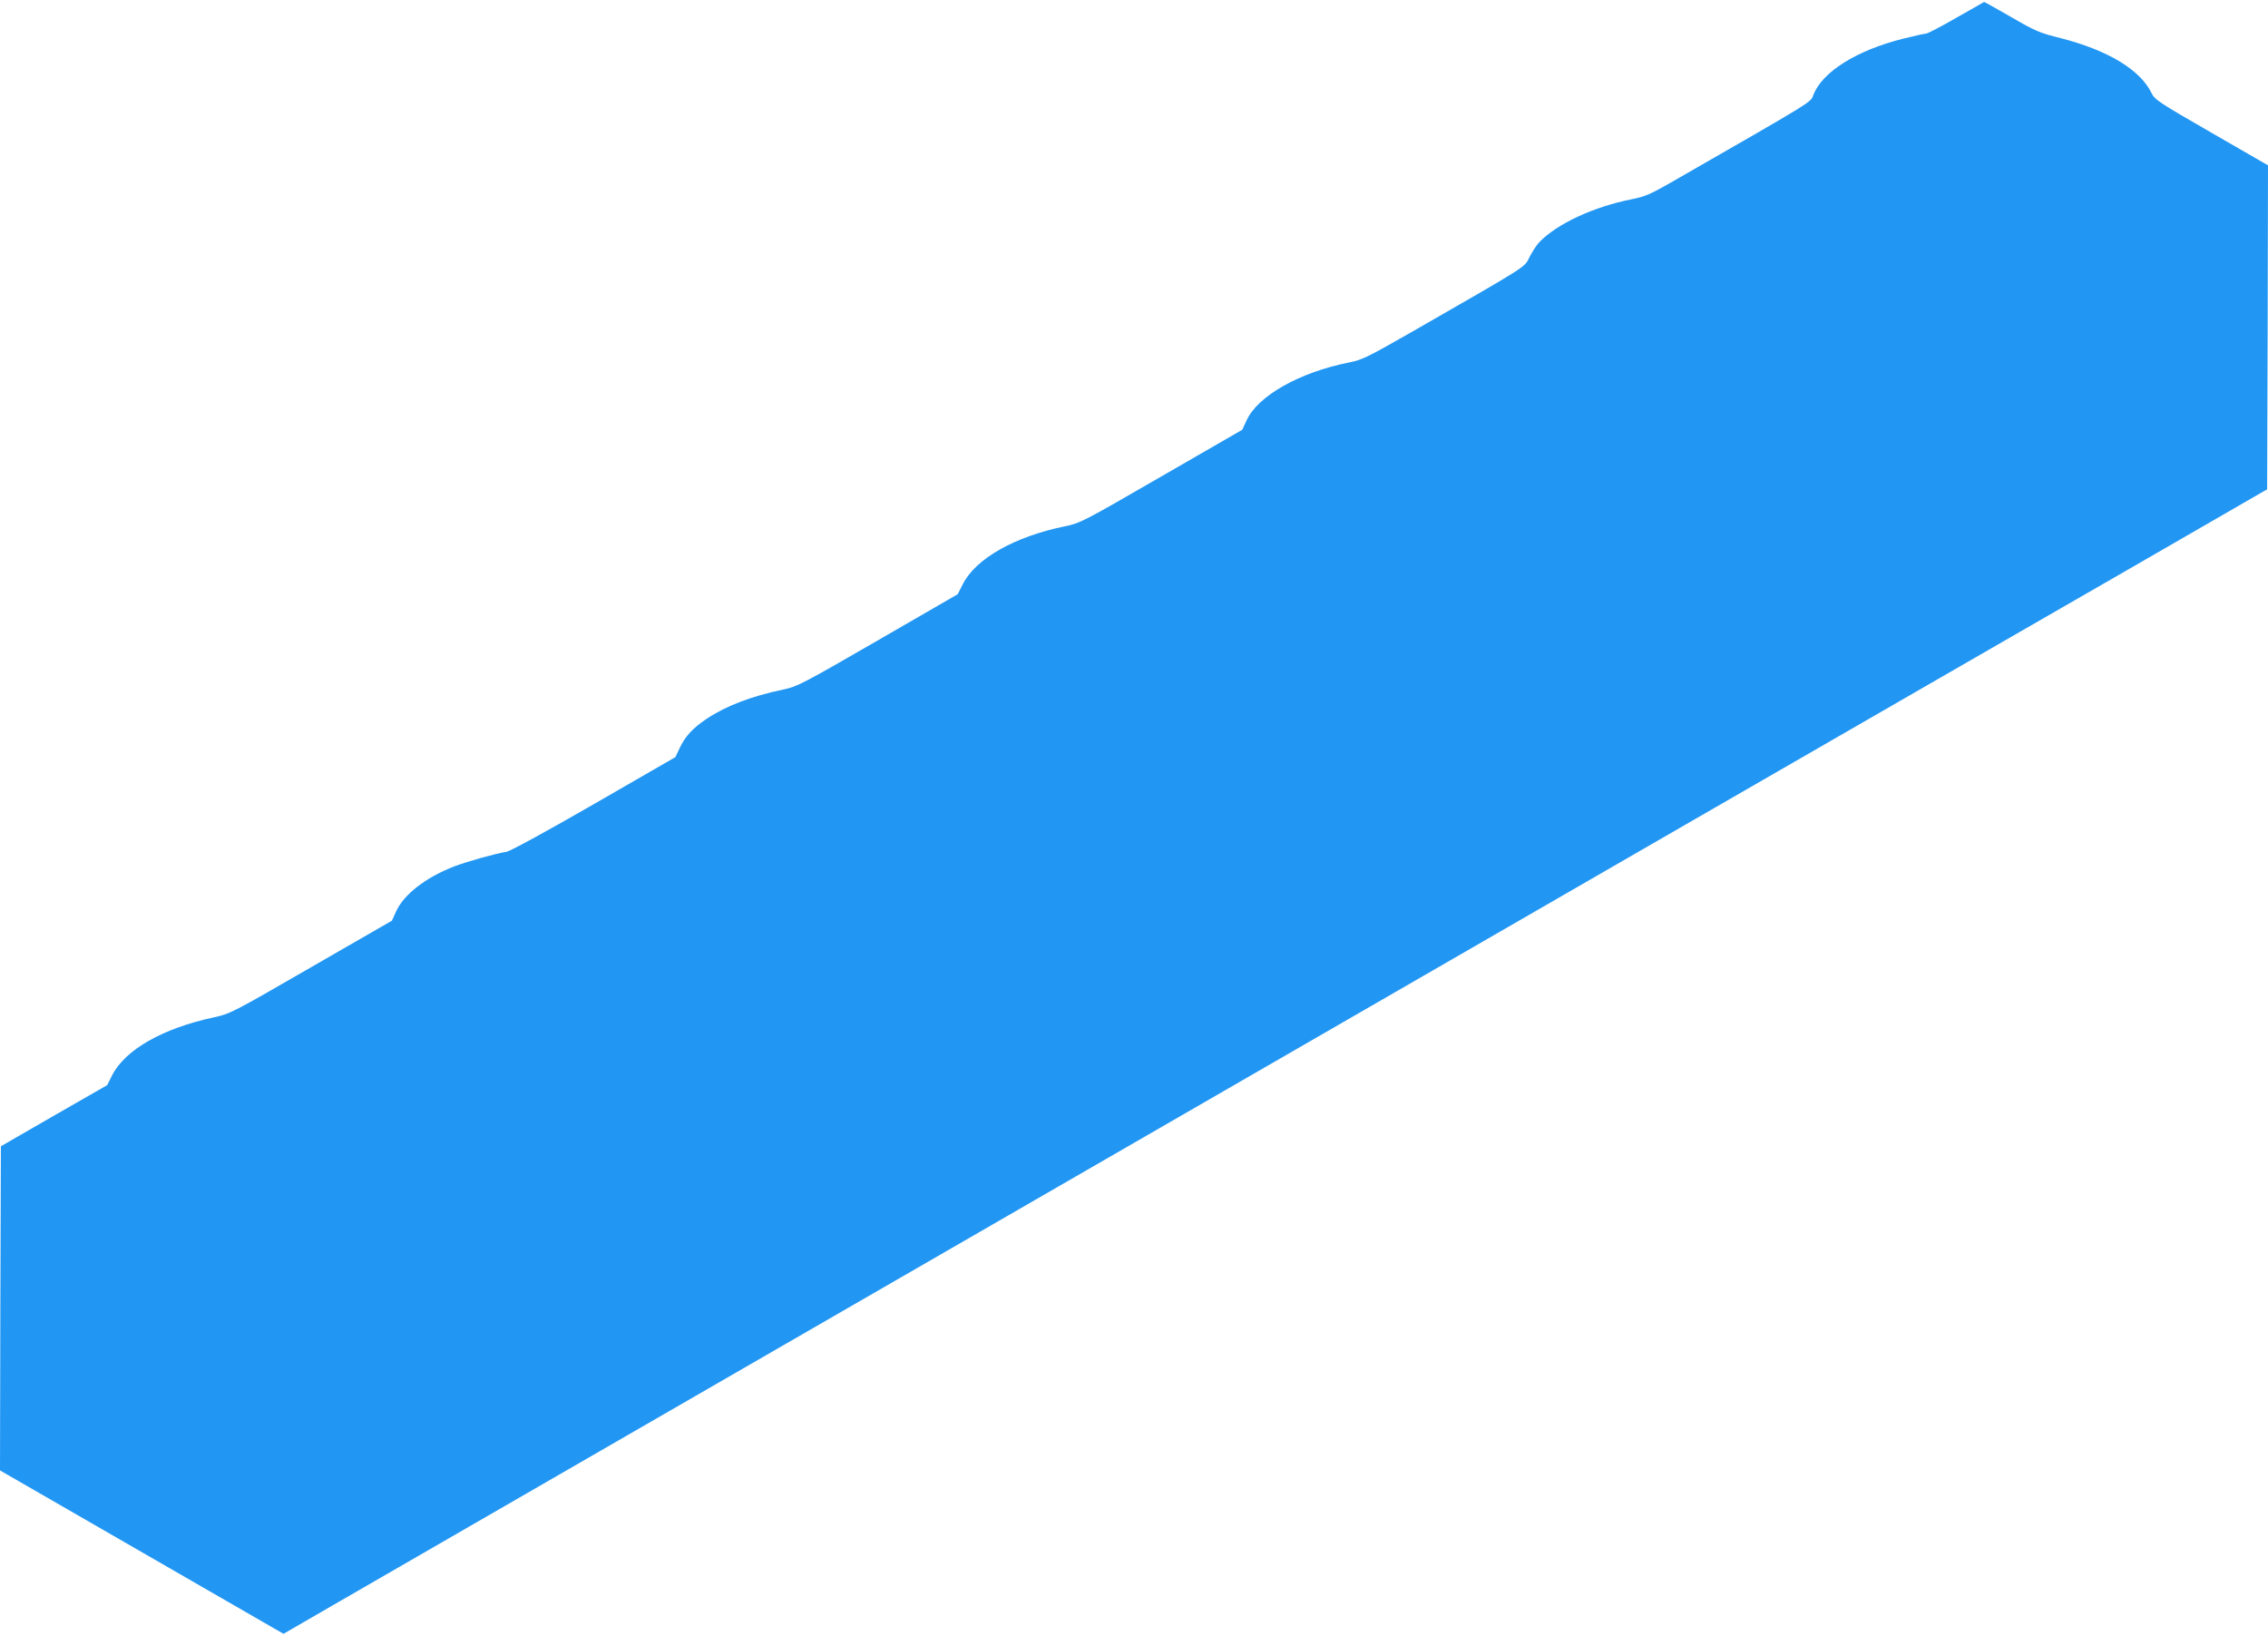 <?xml version="1.0" standalone="no"?>
<!DOCTYPE svg PUBLIC "-//W3C//DTD SVG 20010904//EN"
 "http://www.w3.org/TR/2001/REC-SVG-20010904/DTD/svg10.dtd">
<svg version="1.0" xmlns="http://www.w3.org/2000/svg"
 width="1280pt" height="923pt" viewBox="0 0 1280 923"
 preserveAspectRatio="xMidYMid meet">
<g transform="translate(0,923) scale(0.1,-0.1)"
fill="#2196f3" stroke="none">
<path d="M11040 9129 c-85 -49 -162 -89 -171 -89 -9 0 -68 -13 -131 -29 -261
-66 -454 -187 -504 -317 -16 -43 15 -24 -804 -494 -115 -66 -148 -80 -220 -94
-217 -43 -423 -139 -523 -243 -15 -16 -40 -54 -55 -84 -30 -60 1 -40 -652
-415 -259 -148 -292 -165 -365 -179 -282 -56 -517 -189 -580 -328 l-24 -52
-456 -263 c-443 -256 -458 -264 -546 -282 -283 -58 -502 -182 -575 -326 l-29
-57 -450 -260 c-426 -246 -455 -261 -535 -278 -179 -37 -322 -92 -432 -165
-79 -53 -122 -100 -153 -167 l-23 -49 -458 -264 c-260 -150 -473 -266 -494
-270 -70 -12 -220 -54 -297 -83 -162 -63 -285 -159 -328 -255 l-23 -51 -455
-262 c-447 -258 -456 -263 -552 -284 -288 -62 -500 -183 -573 -328 l-27 -54
-300 -172 -300 -173 -3 -914 -2 -915 800 -461 800 -461 287 166 c2395 1382
8269 4772 8923 5148 228 131 768 443 1200 691 l785 453 3 914 2 914 -319 184
c-299 172 -321 187 -339 225 -64 131 -247 241 -513 309 -118 29 -143 40 -279
119 -82 47 -151 86 -152 85 -2 -1 -73 -41 -158 -90z"/>
</g>
</svg>
